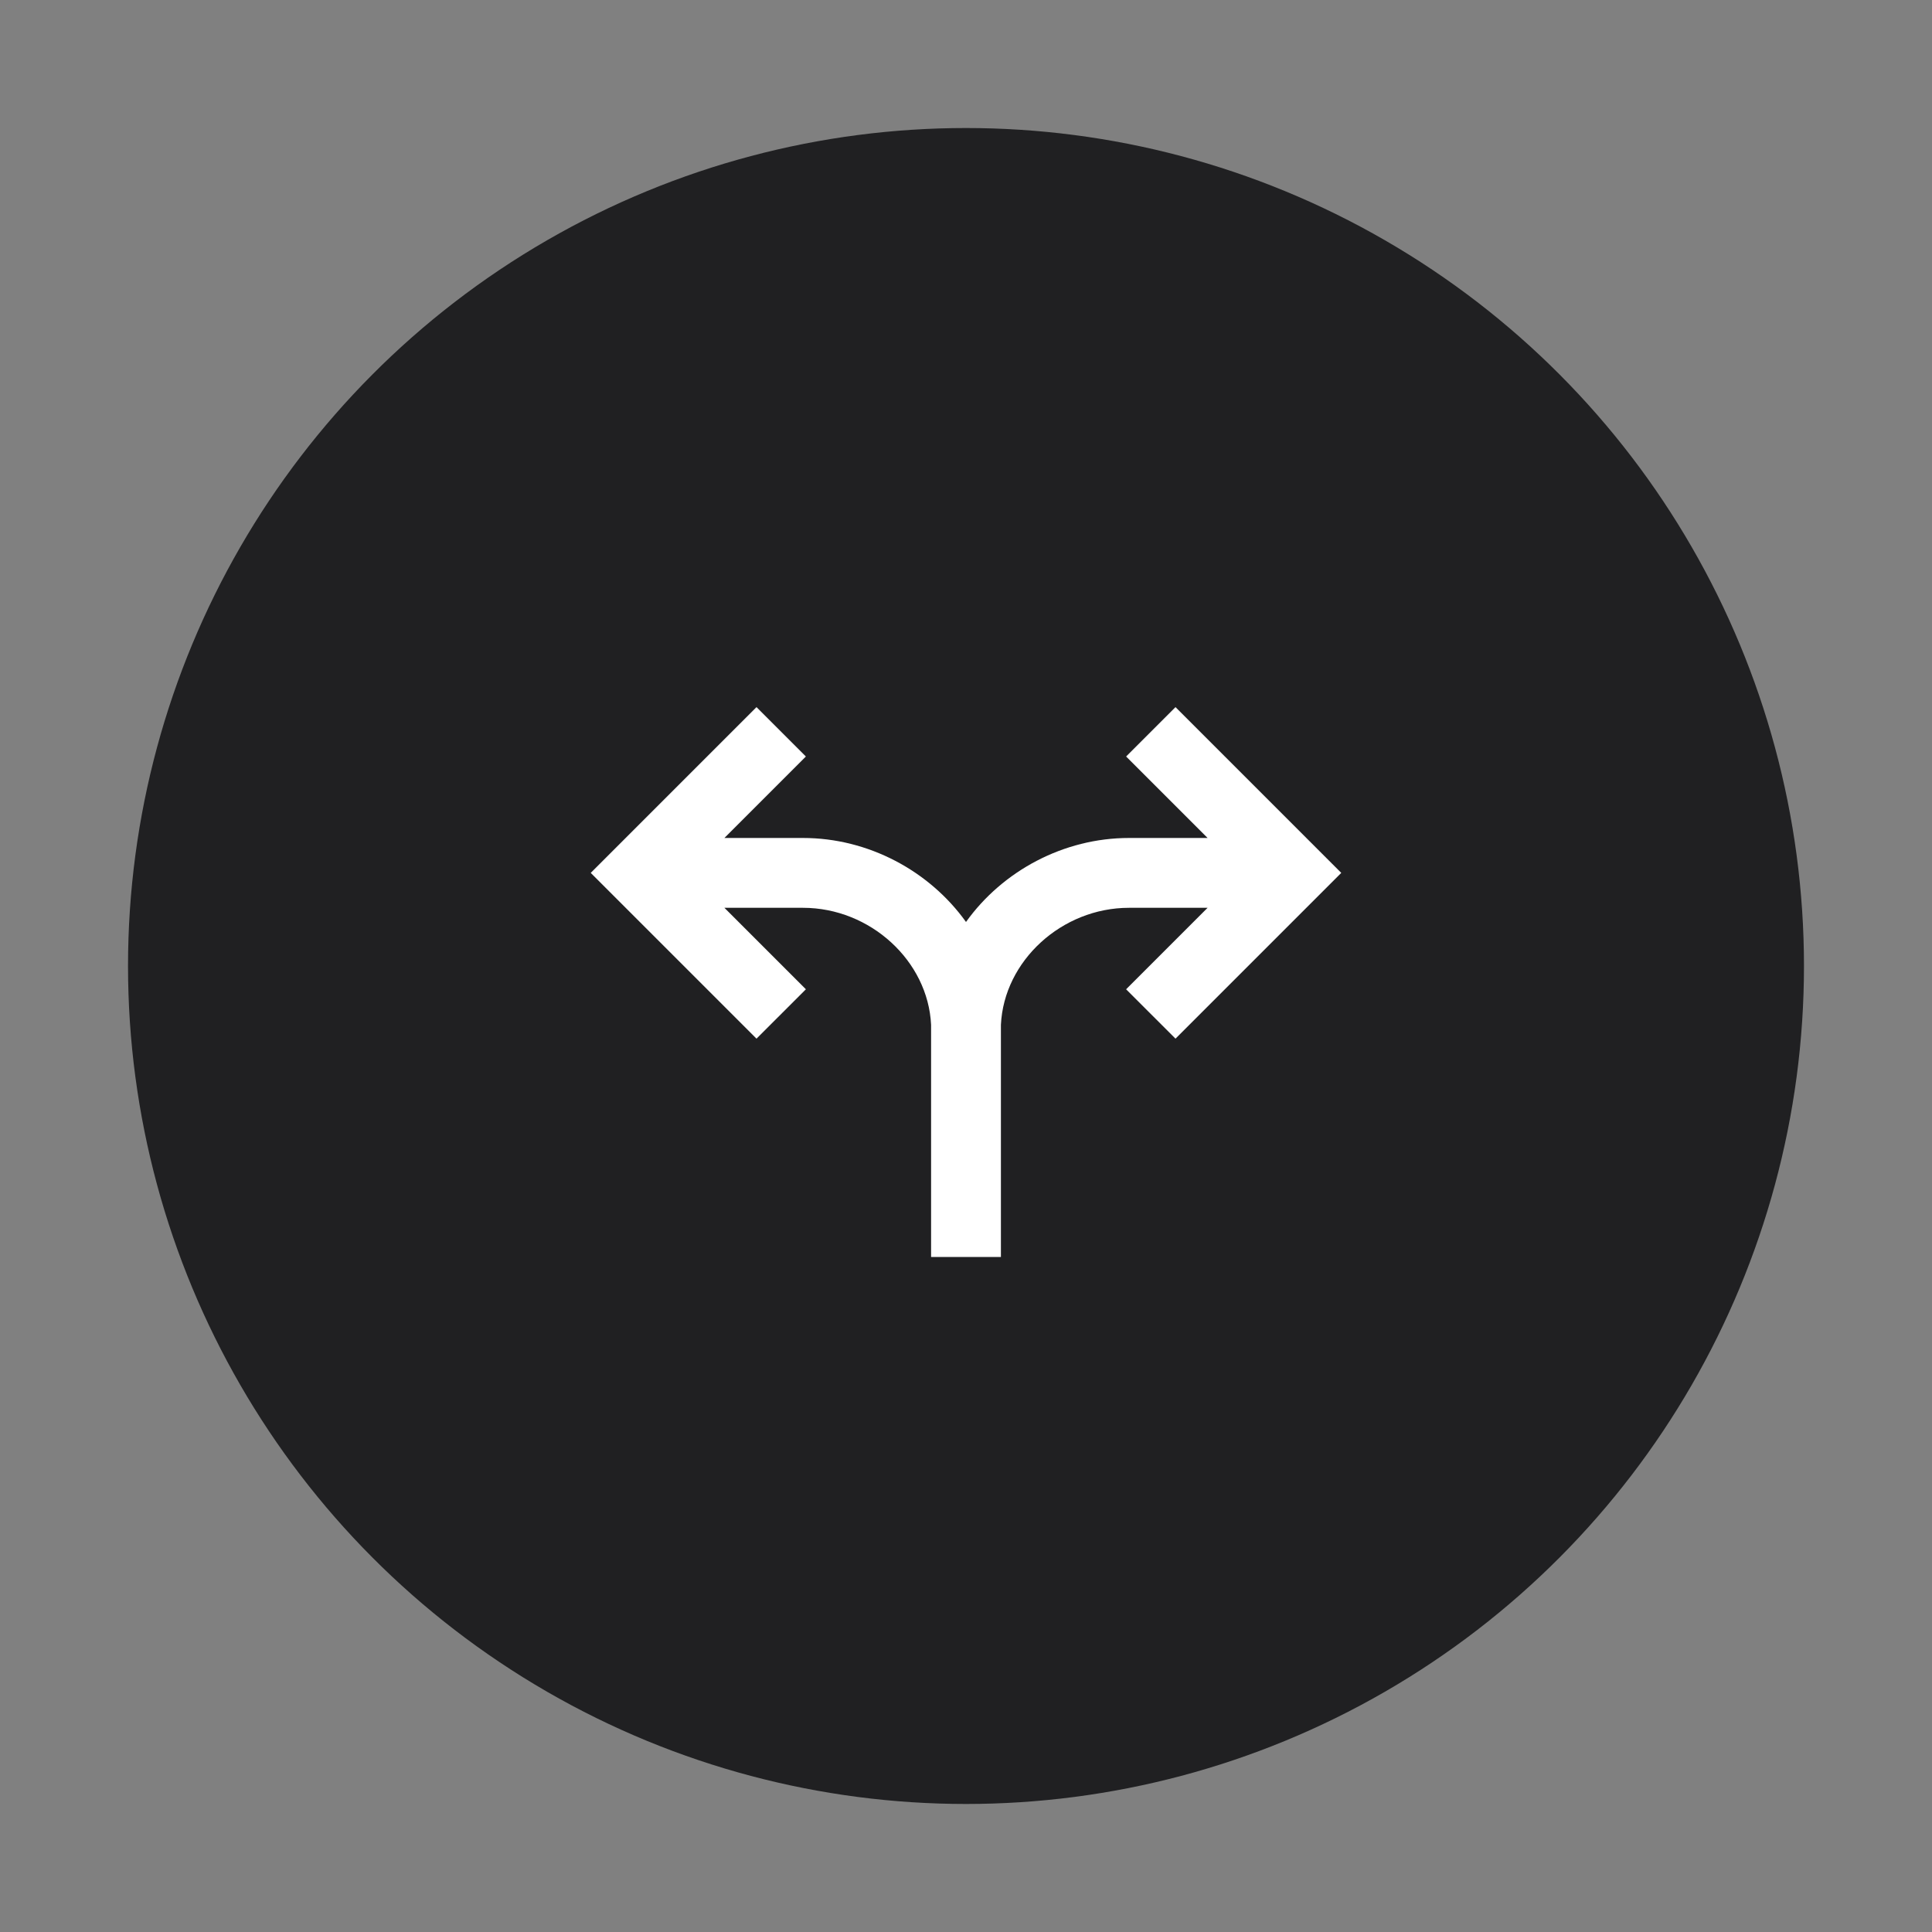 <?xml version="1.0" encoding="UTF-8"?> <svg xmlns="http://www.w3.org/2000/svg" width="166" height="166" viewBox="0 0 166 166" fill="none"><rect x="0" y="0" width="166" height="166" fill="#808080" stroke="none"/> <circle cx="83" cy="83" r="72" fill="#202022"></circle> <path fill-rule="evenodd" clip-rule="evenodd" d="M69.243 65L62.243 72H69C74.603 72 79.854 74.823 83 79.217C86.146 74.823 91.397 72 97 72H103.757L96.757 65L101 60.757L115.243 75L101 89.243L96.757 85L103.757 78H97C91.234 78 86.258 82.558 86 88.055V108H80V88.055C79.741 82.558 74.766 78 69 78H62.243L69.243 85L65 89.243L50.757 75L65 60.757L69.243 65Z" fill="white"></path> </svg> 